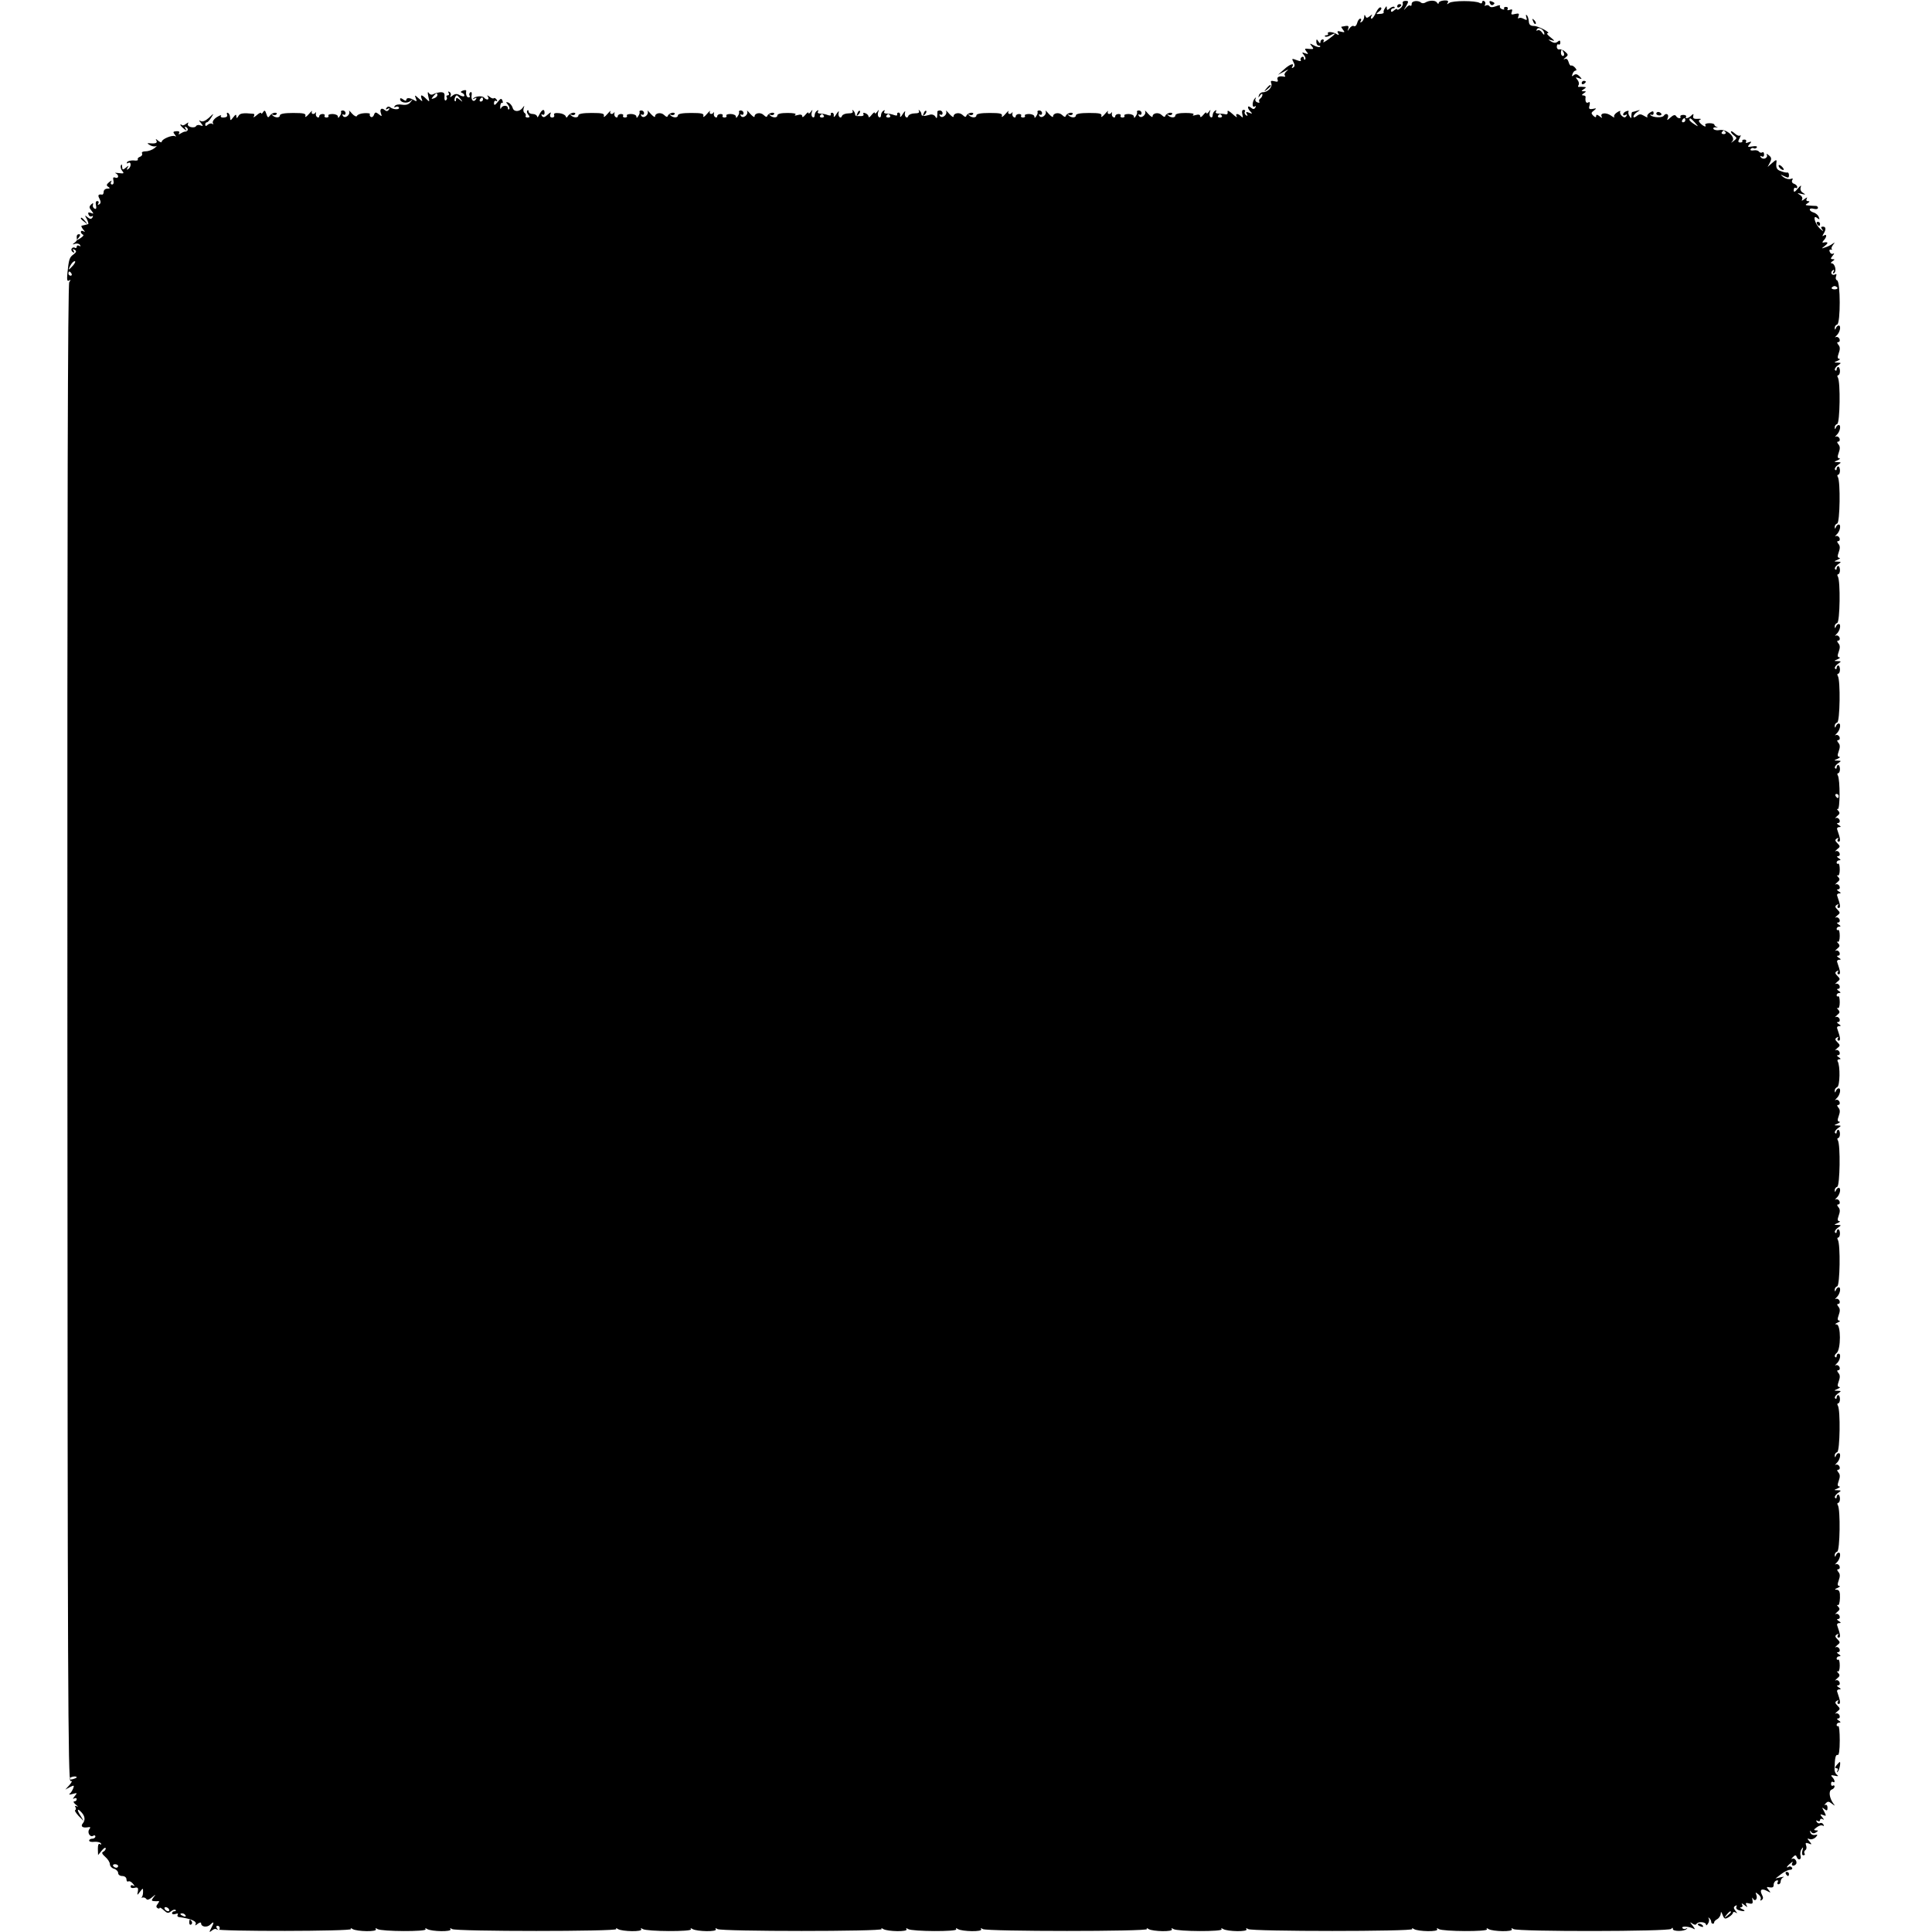 <?xml version="1.0" standalone="no"?>
<!DOCTYPE svg PUBLIC "-//W3C//DTD SVG 20010904//EN"
 "http://www.w3.org/TR/2001/REC-SVG-20010904/DTD/svg10.dtd">
<svg version="1.0" xmlns="http://www.w3.org/2000/svg"
 width="932pt" height="932pt" viewBox="0 0 932 932"
 preserveAspectRatio="xMidYMid meet">
<g transform="translate(0,932) scale(0.1,-0.1)"
fill="#000000" stroke="none">
<path d="M6767 9304 c2 -6 -3 -17 -12 -24 -8 -7 -15 -9 -15 -5 0 4 -7 2 -15
-5 -10 -9 -15 -9 -15 -1 0 6 5 11 12 11 6 0 8 3 5 6 -4 4 -13 1 -22 -6 -12
-10 -15 -10 -15 1 0 11 -2 11 -9 -1 -6 -8 -8 -17 -6 -20 2 -3 -6 -7 -18 -7
-21 -2 -21 -1 -4 12 10 7 14 16 8 19 -5 3 -15 -7 -23 -24 -7 -16 -17 -30 -21
-30 -5 0 -5 6 -1 13 6 9 4 9 -8 -1 -13 -10 -17 -10 -21 0 -4 9 -6 7 -6 -4 -1
-9 -6 -20 -13 -24 -7 -4 -8 -3 -4 4 4 7 3 12 -2 12 -5 0 -12 -9 -15 -21 -3
-12 -10 -18 -16 -15 -5 4 -15 -2 -21 -11 -10 -15 -11 -15 -6 -1 4 15 1 16 -33
9 -2 -1 2 -7 8 -15 10 -12 8 -13 -10 -9 -17 5 -20 3 -14 -7 6 -9 4 -11 -6 -5
-18 12 -49 14 -43 3 3 -4 0 -8 -7 -8 -7 0 -10 -3 -7 -6 4 -3 16 -1 27 6 30 16
26 7 -10 -19 -18 -13 -29 -19 -25 -12 4 6 2 11 -3 11 -6 0 -11 -6 -11 -12 0
-9 -4 -8 -10 2 -8 13 -10 12 -10 -2 0 -10 5 -18 12 -18 6 0 9 -3 6 -6 -4 -3
-17 0 -30 7 -20 11 -22 11 -10 -4 11 -13 10 -15 -13 -13 -22 3 -23 1 -13 -12
11 -13 10 -15 -6 -9 -16 6 -17 5 -6 -8 7 -9 10 -18 6 -22 -3 -3 -6 -1 -6 6 0
7 -5 9 -10 6 -6 -4 -8 -11 -5 -16 4 -5 -5 -5 -20 1 -23 9 -25 8 -15 -10 7 -13
7 -21 -2 -26 -7 -4 -8 -3 -4 4 13 21 -12 13 -41 -14 l-28 -25 30 16 c20 11 24
12 13 3 -10 -8 -14 -18 -10 -22 4 -4 2 -7 -3 -6 -23 5 -37 -1 -32 -14 4 -10 0
-12 -15 -8 -17 4 -20 2 -15 -11 6 -17 -17 -42 -41 -42 -8 0 -17 -7 -19 -15 -4
-13 -3 -13 6 0 7 9 11 10 11 3 0 -6 -5 -15 -10 -18 -6 -4 -8 -11 -5 -16 3 -5
-1 -6 -9 -3 -9 3 -13 11 -9 18 3 6 2 8 -2 3 -14 -12 -17 -49 -3 -41 7 4 8 3 4
-5 -6 -9 -11 -9 -22 0 -17 14 -19 -2 -1 -20 10 -10 8 -11 -7 -5 -15 6 -17 4
-11 -6 5 -9 4 -11 -4 -6 -6 4 -9 12 -6 17 4 5 1 9 -6 9 -7 0 -9 -8 -6 -21 4
-17 3 -19 -6 -10 -15 15 -30 14 -21 -1 4 -7 -5 -2 -20 12 -18 16 -26 20 -24
10 2 -9 -3 -14 -12 -11 -8 2 -23 3 -33 3 -10 0 -15 4 -11 10 4 7 2 8 -4 4 -7
-4 -12 -14 -12 -22 0 -8 -4 -13 -10 -9 -5 3 -7 13 -4 23 5 14 4 15 -5 2 -6 -8
-11 -10 -11 -5 0 6 -7 1 -15 -9 -9 -11 -15 -14 -15 -7 0 8 -8 10 -22 6 -13 -4
-18 -3 -11 2 6 5 -10 8 -38 8 -31 0 -49 -4 -49 -12 0 -13 -25 -12 -37 2 -4 4
-3 5 4 1 6 -3 14 -2 17 3 4 5 -2 8 -11 7 -9 -2 -19 -8 -21 -14 -2 -8 -8 -7
-18 3 -15 15 -44 10 -44 -7 0 -6 -9 0 -21 13 -11 13 -18 19 -15 13 8 -17 -20
-39 -30 -23 -4 7 -3 9 3 6 5 -3 10 0 10 7 0 7 -6 13 -13 13 -7 0 -11 -3 -9 -7
2 -3 0 -12 -6 -20 -6 -10 -9 -11 -9 -2 0 6 -12 12 -26 12 -14 0 -23 -4 -20 -8
3 -5 -1 -9 -9 -9 -8 0 -12 4 -9 9 3 4 -2 8 -10 8 -9 0 -16 -5 -16 -11 0 -5 -4
-8 -10 -4 -5 3 -8 11 -6 18 1 7 1 9 -1 5 -8 -13 -25 -9 -18 5 4 6 -3 1 -15
-13 -12 -14 -20 -18 -17 -10 4 12 -7 15 -59 15 -42 0 -64 -4 -64 -12 0 -13
-25 -12 -37 2 -4 4 -3 5 4 1 6 -3 14 -2 17 3 4 5 -2 8 -11 7 -9 -2 -19 -8 -21
-14 -2 -8 -8 -7 -18 3 -15 15 -44 10 -44 -7 0 -6 -9 0 -21 13 -11 13 -18 19
-15 13 8 -17 -20 -39 -30 -23 -4 7 -3 9 3 6 5 -3 10 0 10 7 0 7 -6 13 -13 13
-7 0 -11 -3 -9 -7 2 -3 0 -12 -6 -20 -6 -10 -9 -11 -9 -2 0 6 -12 12 -26 12
-14 0 -23 -4 -20 -8 3 -5 -1 -9 -9 -9 -8 0 -12 4 -9 9 3 4 -2 8 -10 8 -9 0
-16 -5 -16 -11 0 -5 -4 -8 -10 -4 -5 3 -8 11 -6 18 1 7 1 9 -1 5 -8 -13 -25
-9 -18 5 4 6 -3 1 -15 -13 -12 -14 -20 -18 -17 -10 4 12 -7 15 -59 15 -42 0
-64 -4 -64 -12 0 -13 -25 -12 -37 2 -4 4 -3 5 4 1 6 -3 14 -2 17 3 4 5 -2 8
-11 7 -9 -2 -19 -8 -21 -14 -2 -8 -8 -7 -18 3 -15 15 -44 10 -44 -7 0 -6 -9 0
-21 13 -11 13 -18 19 -15 13 8 -17 -20 -39 -30 -23 -4 7 -3 9 3 6 5 -3 10 0
10 7 0 7 -6 13 -13 13 -7 0 -13 -3 -12 -6 0 -3 0 -13 -1 -21 -1 -12 -3 -13
-10 -1 -5 7 -17 11 -27 7 -27 -8 -39 -7 -39 3 0 5 -4 13 -9 18 -5 4 -6 3 -3
-3 4 -7 -3 -11 -20 -11 -15 0 -29 -6 -31 -12 -6 -18 -22 -2 -16 17 3 9 -2 6
-11 -8 -8 -14 -14 -18 -13 -10 2 9 -1 16 -7 17 -5 0 -9 -4 -7 -9 2 -6 -4 -7
-15 -3 -10 4 -26 7 -36 7 -10 0 -15 4 -11 10 4 7 2 8 -4 4 -7 -4 -12 -14 -12
-22 0 -8 -4 -13 -10 -9 -5 3 -7 13 -4 23 5 14 4 15 -5 2 -6 -8 -11 -10 -11 -5
0 6 -7 1 -15 -9 -8 -11 -15 -15 -15 -9 0 6 -7 14 -16 17 -8 3 -12 2 -9 -4 3
-6 -1 -10 -9 -10 -9 0 -19 0 -23 0 -5 0 -8 4 -8 9 0 5 -4 13 -9 18 -5 4 -6 3
-3 -3 4 -7 -3 -11 -20 -11 -15 0 -29 -6 -31 -12 -6 -18 -22 -2 -16 17 3 9 -2
6 -11 -8 -8 -14 -14 -18 -13 -10 2 8 -2 16 -7 16 -6 1 -9 -3 -7 -8 2 -6 -4 -7
-15 -3 -10 4 -26 7 -36 7 -10 0 -15 4 -11 10 4 7 2 8 -4 4 -7 -4 -12 -14 -12
-22 0 -8 -4 -13 -10 -9 -5 3 -7 13 -4 23 5 14 4 15 -5 2 -6 -8 -11 -10 -11 -5
0 6 -7 1 -15 -9 -9 -11 -15 -14 -15 -7 0 8 -8 10 -22 6 -13 -4 -18 -3 -11 2 6
5 -10 8 -38 8 -31 0 -49 -4 -49 -12 0 -13 -25 -12 -37 2 -4 4 -3 5 4 1 6 -3
14 -2 17 3 4 5 -2 8 -11 7 -9 -2 -19 -8 -21 -14 -2 -8 -8 -7 -18 3 -15 15 -44
10 -44 -7 0 -6 -9 0 -21 13 -11 13 -18 19 -15 13 8 -17 -20 -39 -30 -23 -4 7
-3 9 3 6 5 -3 10 0 10 7 0 7 -6 13 -13 13 -7 0 -11 -3 -9 -7 2 -3 0 -12 -6
-20 -6 -10 -9 -11 -9 -2 0 6 -12 12 -26 12 -14 0 -23 -4 -20 -8 3 -5 -1 -9 -9
-9 -8 0 -12 4 -9 9 3 4 -2 8 -10 8 -9 0 -16 -5 -16 -11 0 -5 -4 -8 -10 -4 -5
3 -8 11 -6 18 1 7 1 9 -1 5 -8 -13 -25 -9 -18 5 4 6 -3 1 -15 -13 -12 -14 -20
-18 -17 -10 4 12 -7 15 -59 15 -42 0 -64 -4 -64 -12 0 -13 -25 -12 -37 2 -4 4
-3 5 4 1 6 -3 14 -2 17 3 4 5 -2 8 -11 7 -9 -2 -19 -8 -21 -14 -2 -8 -8 -7
-18 3 -15 15 -44 10 -44 -7 0 -6 -9 0 -21 13 -11 13 -18 19 -15 13 8 -17 -20
-39 -30 -23 -4 7 -3 9 3 6 5 -3 10 0 10 7 0 7 -6 13 -13 13 -7 0 -11 -3 -9 -7
2 -3 0 -12 -6 -20 -6 -10 -9 -11 -9 -2 0 6 -12 12 -26 12 -14 0 -23 -4 -20 -8
3 -5 -1 -9 -9 -9 -8 0 -12 4 -9 9 3 4 -2 8 -10 8 -9 0 -16 -5 -16 -11 0 -5 -4
-8 -10 -4 -5 3 -8 11 -6 18 1 7 1 9 -1 5 -8 -13 -25 -9 -18 5 4 6 -3 1 -15
-13 -12 -14 -20 -18 -17 -10 4 12 -7 15 -59 15 -42 0 -64 -4 -64 -12 0 -13
-25 -12 -37 2 -4 4 -3 5 4 1 6 -3 14 -2 17 3 4 5 -1 8 -10 7 -8 -1 -19 -8 -24
-15 -5 -10 -9 -10 -11 -2 -3 7 -17 14 -32 15 -19 2 -27 -1 -24 -9 3 -6 -1 -12
-9 -12 -9 0 -13 6 -9 16 5 12 2 11 -14 -3 -14 -13 -21 -14 -27 -5 -4 7 -3 10
3 6 5 -3 10 0 10 8 0 22 -12 18 -25 -7 -6 -13 -11 -17 -11 -10 -1 6 -10 12
-21 12 -11 0 -20 5 -20 12 0 6 -3 8 -6 5 -4 -4 -2 -13 4 -20 9 -10 8 -14 -3
-14 -8 0 -12 4 -9 8 2 4 0 10 -5 14 -6 3 -8 13 -5 23 5 14 4 14 -4 3 -15 -22
-44 -22 -49 -1 -3 10 -12 21 -20 25 -13 4 -14 3 -3 -10 7 -9 10 -18 6 -22 -3
-3 -6 -1 -6 5 0 16 -27 15 -33 0 -3 -7 -4 -3 -4 9 1 12 5 19 9 17 4 -3 5 2 2
10 -5 13 -9 12 -23 -6 -14 -17 -18 -18 -18 -5 0 9 5 13 10 10 6 -4 7 -1 3 6
-5 7 -11 10 -14 7 -3 -3 -12 0 -20 7 -13 9 -14 9 -8 0 4 -7 3 -13 -3 -13 -5 0
-12 4 -15 8 -6 11 -43 9 -53 -3 -5 -4 -2 -5 6 0 10 5 12 4 7 -4 -11 -17 -25
-4 -21 19 2 12 0 18 -6 15 -5 -4 -7 -11 -4 -16 4 -5 1 -9 -4 -9 -10 0 -15 14
-12 32 0 4 -7 4 -16 1 -11 -4 -13 -8 -5 -11 7 -2 12 -8 12 -13 0 -6 -9 -5 -21
1 -15 9 -24 8 -37 -2 -10 -8 -13 -9 -9 -1 4 6 2 15 -4 19 -8 4 -9 3 -5 -4 4
-7 2 -12 -4 -12 -6 0 -9 -4 -5 -9 3 -5 1 -12 -4 -15 -5 -4 -8 4 -7 17 2 17 -2
22 -19 22 -11 -1 -27 -5 -34 -9 -8 -5 -17 -3 -22 5 -6 9 -7 3 -3 -16 7 -28 7
-29 -10 -12 -22 22 -30 22 -22 0 6 -15 4 -14 -14 2 -20 18 -21 18 -14 0 6 -14
4 -16 -7 -9 -21 13 -39 14 -39 2 0 -6 -6 -5 -15 2 -9 7 -15 8 -15 2 0 -17 32
-23 49 -10 14 12 14 11 2 -4 -9 -12 -22 -16 -42 -13 -15 3 -31 0 -35 -7 -4 -6
-3 -8 4 -4 6 3 13 3 16 -2 7 -12 -26 -12 -41 0 -7 6 -14 4 -19 -3 -5 -8 -3 -9
6 -4 9 5 11 4 6 -4 -6 -8 -12 -9 -20 -2 -16 14 -26 4 -18 -17 5 -15 4 -15 -11
-3 -14 11 -18 11 -23 -3 -3 -9 -10 -13 -15 -10 -5 3 -7 9 -5 13 3 4 -9 6 -27
5 -17 -1 -33 -7 -35 -13 -2 -6 -13 -1 -24 11 -11 13 -17 18 -14 12 8 -17 -20
-39 -30 -23 -4 7 -3 9 3 6 5 -3 10 0 10 7 0 7 -6 13 -13 13 -7 0 -11 -3 -9 -7
2 -3 0 -12 -6 -20 -6 -10 -9 -11 -9 -2 0 6 -12 12 -26 12 -14 0 -23 -4 -20 -8
3 -5 -1 -9 -9 -9 -8 0 -12 4 -9 9 3 4 -2 8 -10 8 -9 0 -16 -5 -16 -11 0 -5 -4
-8 -10 -4 -5 3 -8 11 -6 18 1 7 1 9 -1 5 -8 -13 -25 -9 -18 5 4 6 -3 1 -15
-13 -12 -14 -20 -18 -17 -10 4 12 -7 15 -59 15 -42 0 -64 -4 -64 -12 0 -13
-25 -12 -37 2 -4 4 -3 5 4 1 6 -3 14 -2 17 3 4 5 -1 8 -10 7 -8 -1 -19 -8 -24
-16 -6 -9 -10 -7 -15 10 -6 18 -9 20 -16 9 -5 -8 -9 -10 -9 -5 0 5 -10 1 -22
-10 -12 -10 -18 -13 -14 -6 4 6 4 12 -1 13 -50 5 -66 3 -73 -11 -8 -12 -9 -12
-10 -1 0 11 -4 9 -15 -5 -13 -17 -14 -17 -15 -2 0 9 -4 20 -10 23 -5 3 -7 0
-5 -7 4 -9 -2 -14 -15 -15 -12 -1 -18 3 -14 9 4 5 -5 2 -20 -7 -14 -9 -23 -22
-19 -29 3 -6 3 -8 -2 -4 -4 4 -14 3 -22 -3 -9 -9 -13 -8 -13 0 0 6 3 11 8 11
4 0 13 10 21 23 14 22 13 22 -12 -2 -16 -14 -30 -20 -39 -15 -10 6 -10 4 1 -9
12 -15 12 -17 -2 -12 -8 4 -18 2 -21 -3 -3 -6 -15 -8 -26 -5 -11 3 -17 10 -13
17 4 7 1 6 -9 -1 -8 -7 -18 -10 -21 -6 -4 3 -7 4 -7 1 0 -3 8 -12 17 -19 14
-12 16 -12 8 0 -6 10 -4 12 4 7 12 -8 7 -21 -7 -21 -4 0 -13 -4 -21 -9 -9 -6
-12 -5 -7 2 4 6 -1 10 -13 9 -16 -1 -18 -4 -8 -16 7 -9 8 -12 1 -8 -13 7 -64
-14 -64 -27 0 -5 -8 -2 -17 5 -11 10 -14 10 -9 2 7 -13 -3 -17 -34 -14 -11 1
-11 -1 3 -9 9 -6 23 -8 30 -5 6 4 3 -1 -7 -9 -11 -9 -30 -16 -44 -16 -13 0
-20 -4 -17 -10 3 -6 -1 -13 -9 -16 -9 -3 -14 -9 -11 -14 2 -4 -7 -6 -20 -4
-14 1 -28 -3 -32 -8 -3 -7 -1 -8 5 -4 7 4 12 1 12 -8 0 -8 -5 -18 -12 -22 -7
-5 -8 -3 -3 7 8 12 6 12 -8 0 -15 -12 -17 -11 -18 5 0 11 -3 14 -6 6 -3 -7 0
-19 7 -27 10 -12 7 -13 -17 -10 -15 2 -22 2 -15 -1 17 -8 15 -27 -2 -21 -10 4
-12 0 -9 -14 3 -11 0 -19 -6 -19 -7 0 -9 5 -5 13 5 8 2 7 -10 -2 -13 -11 -14
-16 -4 -22 10 -7 9 -9 -4 -9 -10 0 -18 -7 -18 -15 0 -8 -3 -14 -7 -14 -19 3
-23 -2 -13 -20 7 -14 7 -22 -2 -27 -7 -4 -8 -3 -4 4 4 7 2 12 -5 12 -7 0 -9
-8 -6 -21 3 -13 1 -19 -6 -16 -7 3 -11 11 -9 18 3 11 1 11 -9 2 -10 -10 -9
-16 2 -29 12 -16 12 -17 -3 -11 -12 4 -15 2 -11 -8 3 -8 10 -12 16 -8 6 3 7 1
3 -6 -6 -9 -11 -9 -24 1 -14 12 -14 10 -3 -9 6 -13 9 -24 6 -24 -3 -1 -9 -3
-15 -4 -5 -1 -13 -3 -16 -4 -4 0 0 -9 7 -18 10 -11 10 -14 2 -9 -7 4 -13 3
-13 -3 0 -5 5 -11 10 -13 6 -2 0 -9 -12 -17 -21 -13 -22 -13 -9 2 9 11 10 17
2 17 -10 0 -13 -7 -10 -26 0 -4 -5 -11 -13 -16 -10 -8 -9 -9 4 -4 10 3 20 0
24 -6 4 -7 3 -8 -4 -4 -7 4 -12 2 -12 -4 0 -6 -4 -9 -9 -5 -5 3 -12 1 -15 -4
-4 -5 -1 -13 5 -17 8 -5 9 -3 4 6 -6 9 -4 11 5 5 10 -6 9 -11 -5 -22 -20 -14
-23 -23 -30 -91 -3 -32 -1 -41 8 -35 9 5 9 3 1 -8 -7 -10 -10 -1090 -9 -3624
1 -3118 3 -3610 15 -3607 10 2 8 -3 -5 -19 l-20 -22 22 12 c20 10 22 9 16 -6
-4 -10 -11 -22 -17 -26 -6 -5 0 -5 14 -1 23 6 24 6 10 -11 -9 -11 -10 -16 -3
-11 7 4 13 2 13 -3 0 -6 -5 -11 -12 -11 -6 0 -3 -7 8 -16 10 -8 13 -12 5 -8
-9 4 -12 3 -7 -4 3 -5 3 -12 -1 -14 -5 -1 3 -14 16 -28 l25 -25 -17 28 c-18
28 -14 36 6 14 17 -18 19 -37 7 -52 -13 -15 -3 -24 23 -20 13 3 15 0 8 -9 -12
-15 3 -41 18 -32 6 4 11 2 11 -3 0 -6 -7 -11 -15 -11 -8 0 -15 -4 -15 -9 0 -5
11 -8 25 -6 14 1 28 -2 32 -8 3 -6 1 -7 -5 -3 -7 4 -10 -4 -10 -23 l1 -30 18
22 c10 12 18 17 19 10 0 -6 -6 -13 -12 -16 -9 -3 -6 -11 9 -24 13 -11 23 -27
23 -36 0 -9 9 -19 20 -22 11 -3 20 -13 20 -21 0 -8 9 -14 20 -14 11 0 20 -7
20 -16 0 -8 4 -13 9 -10 5 3 15 -2 22 -11 10 -12 10 -14 1 -9 -7 4 -12 2 -12
-5 0 -6 8 -9 19 -6 15 4 19 0 16 -17 -4 -20 -4 -21 10 -2 15 19 15 19 15 -1 0
-12 -3 -23 -7 -26 -5 -2 -3 -2 4 -1 7 2 15 -1 19 -7 4 -6 14 -3 27 8 19 16 20
16 8 1 -11 -15 -11 -18 0 -19 8 -1 18 -1 23 0 5 1 4 -4 -3 -13 -8 -10 -9 -16
-1 -21 5 -3 10 -3 10 1 0 4 9 -1 20 -11 16 -15 22 -16 35 -5 9 7 18 10 22 6 3
-3 1 -6 -5 -6 -7 0 -12 -4 -12 -10 0 -5 7 -6 17 -3 10 4 14 2 10 -4 -3 -5 -1
-10 6 -11 60 -8 89 -21 80 -36 -4 -6 1 -5 10 3 9 7 17 9 17 3 0 -18 29 -22 45
-6 18 18 19 11 3 -19 -10 -19 -9 -20 4 -10 8 7 18 10 22 6 11 -11 655 -10 649
1 -4 5 0 6 8 0 21 -12 120 -14 112 -1 -4 6 -1 7 8 1 20 -12 239 -13 232 -1 -4
6 -1 7 8 1 21 -12 120 -14 112 -1 -4 6 -1 7 8 1 19 -12 799 -12 792 0 -4 5 0
6 8 0 21 -12 120 -14 112 -1 -4 6 -1 7 8 1 20 -12 239 -13 232 -1 -4 6 -1 7 8
1 21 -12 120 -14 112 -1 -4 6 -1 7 8 1 19 -12 799 -12 792 0 -4 5 0 6 8 0 21
-12 120 -14 112 -1 -4 6 -1 7 8 1 20 -12 239 -13 232 -1 -4 6 -1 7 8 1 21 -12
120 -14 112 -1 -4 6 -1 7 8 1 19 -12 799 -12 792 0 -4 5 0 6 8 0 21 -12 120
-14 112 -1 -4 6 -1 7 8 1 20 -12 239 -13 232 -1 -4 6 -1 7 8 1 21 -12 120 -14
112 -1 -4 6 -1 7 8 1 19 -12 799 -12 792 0 -4 5 0 6 8 0 21 -12 120 -14 112
-1 -4 6 -1 7 8 1 20 -12 239 -13 232 -1 -4 6 -1 7 8 1 21 -12 120 -14 112 -1
-4 6 -1 7 8 1 21 -13 752 -12 761 1 5 7 8 7 8 -1 0 -12 56 -12 67 1 5 4 3 5
-4 1 -6 -3 -14 -2 -17 3 -7 11 35 8 55 -4 8 -5 5 2 -6 16 -13 15 -14 19 -3 11
10 -8 19 -9 22 -3 8 13 46 10 46 -4 0 -5 4 -3 9 5 6 8 7 19 4 25 -4 5 -2 6 3
2 5 -5 9 -13 9 -18 0 -5 3 -9 8 -9 4 0 7 3 6 7 0 3 6 10 15 15 9 5 16 17 17
26 0 12 3 11 9 -6 8 -20 12 -21 30 -10 11 7 20 16 20 21 0 4 6 5 13 1 9 -6 9
-4 -1 8 -10 13 -10 18 -1 24 7 4 9 3 6 -3 -4 -6 0 -14 9 -17 24 -9 42 -6 19 4
-11 5 -14 9 -7 9 8 1 10 6 6 13 -5 8 0 7 11 -2 15 -12 17 -12 10 -1 -6 11 -3
13 12 9 17 -4 20 -1 17 16 -2 11 -2 15 2 8 9 -18 24 -4 17 16 -6 15 -5 15 10
3 9 -7 14 -18 10 -24 -3 -6 -1 -7 5 -3 8 5 9 13 2 25 -13 25 -2 33 24 19 19
-10 20 -10 8 5 -12 14 -11 16 6 12 13 -2 19 2 18 12 0 9 5 18 13 21 8 3 11 0
7 -7 -4 -6 -2 -11 3 -11 6 0 11 6 11 14 0 8 6 17 13 20 6 3 1 3 -13 0 l-25 -6
27 21 c14 11 34 21 43 21 9 0 13 5 10 10 -4 6 -11 8 -16 5 -15 -10 -10 2 8 16
11 10 14 10 9 2 -7 -13 6 -18 17 -7 10 10 -4 34 -17 27 -6 -3 -5 0 3 8 10 11
15 11 18 2 7 -20 25 -15 19 5 -3 9 -1 24 5 32 8 12 9 10 4 -7 -4 -14 -2 -23 5
-23 6 0 9 4 5 9 -3 5 -1 12 4 16 6 3 7 13 4 22 -5 13 -2 15 12 10 16 -7 16 -5
4 10 -12 14 -12 16 1 11 8 -3 21 1 29 9 11 12 10 14 -4 11 -10 -2 -20 4 -22
12 -3 11 -2 11 4 3 6 -8 14 -9 23 -3 13 9 13 10 0 10 -12 1 -11 4 4 15 10 8
23 12 29 8 6 -3 7 -1 3 6 -4 6 -11 9 -16 6 -5 -3 -12 0 -16 6 -4 8 -3 9 4 5 7
-4 12 -2 12 4 0 6 5 8 13 4 8 -5 7 -2 -2 9 -12 15 -12 17 4 11 15 -6 16 -5 5
17 -12 21 -11 22 1 12 12 -10 15 -8 15 7 0 10 -5 16 -11 13 -5 -3 -5 0 2 7 10
11 15 11 30 -1 16 -12 17 -12 7 1 -19 26 -24 61 -8 67 8 3 14 9 14 15 0 5 -4
7 -8 4 -5 -3 -9 1 -9 9 0 8 4 12 9 9 12 -8 10 10 -3 23 -9 9 -6 11 12 7 16 -4
20 -3 11 4 -7 5 -13 17 -12 28 1 54 5 71 15 68 6 -3 10 22 10 70 0 41 -3 72
-7 69 -5 -2 -8 1 -8 6 0 6 6 11 13 11 8 0 7 4 -3 10 -9 6 -11 10 -3 10 7 0 10
7 7 15 -4 8 -11 12 -18 9 -6 -3 -3 1 6 9 16 12 16 15 2 29 -12 12 -13 17 -3
23 8 5 10 4 5 -3 -4 -7 -2 -12 4 -12 10 0 8 15 -7 58 -3 6 1 12 8 12 11 0 11
3 -1 10 -9 6 -11 10 -3 10 7 0 10 7 7 15 -4 8 -11 12 -18 9 -6 -3 -3 1 6 9 14
11 15 16 5 27 -7 7 -7 10 -2 7 6 -3 10 9 10 28 0 18 -3 31 -7 29 -4 -3 -8 0
-8 5 0 6 6 11 13 11 8 0 7 4 -3 10 -9 6 -11 10 -3 10 7 0 10 7 7 15 -4 8 -11
12 -18 9 -6 -3 -3 1 6 9 16 12 16 15 2 29 -12 12 -13 17 -3 23 8 5 10 4 5 -3
-4 -7 -2 -12 4 -12 10 0 8 15 -7 58 -3 6 1 12 8 12 11 0 11 3 -1 10 -9 6 -11
10 -3 10 7 0 10 7 7 15 -4 8 -11 12 -18 9 -6 -3 -3 1 6 9 14 11 15 16 5 27 -7
7 -7 10 -2 7 6 -3 10 11 11 34 1 29 -3 39 -15 40 -12 0 -11 3 4 9 11 5 14 9 8
9 -9 1 -10 8 -3 27 7 19 7 31 -1 40 -8 10 -8 14 -1 14 6 0 9 7 6 15 -4 8 -11
12 -18 9 -6 -3 -4 0 4 8 16 14 23 48 10 48 -5 0 -11 -6 -13 -12 -4 -10 -6 -10
-6 0 -1 7 5 15 12 17 13 6 16 202 3 224 -4 6 -3 11 1 11 5 0 9 9 9 20 0 11 -4
20 -8 20 -4 0 -8 -5 -8 -12 0 -6 -3 -8 -7 -4 -5 4 1 14 11 22 20 14 20 14 0
15 -18 0 -18 1 1 9 11 5 14 9 8 9 -9 1 -10 8 -3 27 7 19 7 31 -1 40 -8 10 -8
14 -1 14 6 0 9 7 6 15 -4 8 -11 12 -18 9 -6 -3 -4 0 4 8 16 14 23 48 10 48 -5
0 -11 -6 -13 -12 -4 -10 -6 -10 -6 0 -1 7 5 15 12 17 13 6 16 202 3 224 -4 6
-3 11 1 11 5 0 9 9 9 20 0 11 -4 20 -8 20 -4 0 -8 -5 -8 -12 0 -6 -3 -8 -7 -4
-5 4 1 14 11 22 20 14 20 14 0 15 -18 0 -18 1 1 9 11 5 14 9 8 9 -9 1 -10 8
-3 27 7 19 7 31 -1 40 -8 10 -8 14 -1 14 6 0 9 7 6 15 -4 8 -11 12 -18 9 -6
-3 -4 0 4 8 17 14 23 48 9 48 -5 0 -9 -5 -9 -12 0 -6 -3 -8 -7 -4 -5 4 -1 13
7 19 21 17 21 137 0 138 -10 0 -8 3 5 9 11 5 14 9 8 9 -9 1 -10 8 -3 27 7 19
7 31 -1 40 -8 10 -8 14 -1 14 6 0 9 7 6 15 -4 8 -11 12 -18 9 -6 -3 -4 0 4 8
16 14 23 48 10 48 -5 0 -11 -6 -13 -12 -4 -10 -6 -10 -6 0 -1 7 5 15 12 17 13
6 16 202 3 224 -4 6 -3 11 1 11 5 0 9 9 9 20 0 11 -4 20 -8 20 -4 0 -8 -5 -8
-12 0 -6 -3 -8 -7 -4 -5 4 1 14 11 22 20 14 20 14 0 15 -18 0 -18 1 1 9 11 5
14 9 8 9 -9 1 -10 8 -3 27 7 19 7 31 -1 40 -8 10 -8 14 -1 14 6 0 9 7 6 15 -4
8 -11 12 -18 9 -6 -3 -4 0 4 8 16 14 23 48 10 48 -5 0 -11 -6 -13 -12 -4 -10
-6 -10 -6 0 -1 7 5 15 12 17 13 6 16 202 3 224 -4 6 -3 11 1 11 5 0 9 9 9 20
0 11 -4 20 -8 20 -4 0 -8 -5 -8 -12 0 -6 -3 -8 -7 -4 -5 4 1 14 11 22 20 14
20 14 0 15 -18 0 -18 1 1 9 11 5 14 9 8 9 -9 1 -10 8 -3 27 7 19 7 31 -1 40
-8 10 -8 14 -1 14 6 0 9 7 6 15 -4 8 -11 12 -18 9 -6 -3 -4 0 4 8 16 14 23 48
10 48 -5 0 -11 -6 -13 -12 -4 -10 -6 -10 -6 0 -1 7 5 15 12 18 13 5 15 103 2
124 -3 5 0 10 7 10 9 0 9 3 -2 10 -9 6 -11 10 -3 10 7 0 10 7 7 15 -4 8 -11
12 -18 9 -6 -3 -3 1 6 9 16 12 16 15 2 29 -12 12 -13 17 -3 23 8 5 10 4 5 -3
-4 -7 -2 -12 4 -12 10 0 8 15 -7 58 -3 6 1 12 8 12 11 0 11 3 -1 10 -9 6 -11
10 -3 10 7 0 10 7 7 15 -4 8 -11 12 -18 9 -6 -3 -3 1 6 9 14 11 15 16 5 27 -7
7 -7 10 -2 7 6 -3 10 9 10 28 0 18 -3 31 -7 29 -4 -3 -8 0 -8 5 0 6 6 11 13
11 8 0 7 4 -3 10 -9 6 -11 10 -3 10 7 0 10 7 7 15 -4 8 -11 12 -18 9 -6 -3 -3
1 6 9 16 12 16 15 2 29 -12 12 -13 17 -3 23 8 5 10 4 5 -3 -4 -7 -2 -12 4 -12
10 0 8 15 -7 58 -3 6 1 12 8 12 11 0 11 3 -1 10 -9 6 -11 10 -3 10 7 0 10 7 7
15 -4 8 -11 12 -18 9 -6 -3 -3 1 6 9 14 11 15 16 5 27 -7 7 -7 10 -2 7 6 -3
10 9 10 28 0 18 -3 31 -7 29 -4 -3 -8 0 -8 5 0 6 6 11 13 11 8 0 7 4 -3 10 -9
6 -11 10 -3 10 7 0 10 7 7 15 -4 8 -11 12 -18 9 -6 -3 -3 1 6 9 16 12 16 15 2
29 -12 12 -13 17 -3 23 8 5 10 4 5 -3 -4 -7 -2 -12 4 -12 10 0 8 15 -7 58 -3
6 1 12 8 12 11 0 11 3 -1 10 -9 6 -11 10 -3 10 7 0 10 7 7 15 -4 8 -11 12 -18
9 -6 -3 -3 1 6 9 14 11 15 16 5 27 -7 7 -7 10 -2 7 6 -3 10 9 10 28 0 18 -3
31 -7 29 -4 -3 -8 0 -8 5 0 6 6 11 13 11 8 0 7 4 -3 10 -9 6 -11 10 -3 10 7 0
10 7 7 15 -4 8 -11 12 -18 9 -6 -3 -3 1 6 9 16 12 16 15 2 29 -12 12 -13 17
-3 23 8 5 10 4 5 -3 -4 -7 -2 -12 4 -12 10 0 8 15 -7 58 -3 6 1 12 8 12 11 0
11 3 -1 10 -9 6 -11 10 -3 10 7 0 10 7 7 15 -4 8 -11 12 -18 9 -6 -3 -3 1 6 9
14 11 15 16 5 27 -7 7 -7 10 -2 7 12 -6 12 143 1 162 -4 6 -3 11 1 11 5 0 9 9
9 20 0 11 -4 20 -8 20 -4 0 -8 -5 -8 -12 0 -6 -3 -8 -7 -4 -5 4 1 14 11 22 20
14 20 14 0 15 -18 0 -18 1 1 9 11 5 14 9 8 9 -9 1 -10 8 -3 27 7 19 7 31 -1
40 -8 10 -8 14 -1 14 6 0 9 7 6 15 -4 8 -11 12 -18 9 -6 -3 -4 0 4 8 16 14 23
48 10 48 -5 0 -11 -6 -13 -12 -4 -10 -6 -10 -6 0 -1 7 5 15 12 17 13 6 16 202
3 224 -4 6 -3 11 1 11 5 0 9 9 9 20 0 11 -4 20 -8 20 -4 0 -8 -5 -8 -12 0 -6
-3 -8 -7 -4 -5 4 1 14 11 22 20 14 20 14 0 15 -18 0 -18 1 1 9 11 5 14 9 8 9
-9 1 -10 8 -3 27 7 19 7 31 -1 40 -8 10 -8 14 -1 14 6 0 9 7 6 15 -4 8 -11 12
-18 9 -6 -3 -4 0 4 8 16 14 23 48 10 48 -5 0 -11 -6 -13 -12 -4 -10 -6 -10 -6
0 -1 7 5 15 12 17 13 6 16 202 3 224 -4 6 -3 11 1 11 5 0 9 9 9 20 0 11 -4 20
-8 20 -4 0 -8 -5 -8 -12 0 -6 -3 -8 -7 -4 -5 4 1 14 11 22 20 14 20 14 0 15
-18 0 -18 1 1 9 11 5 14 9 8 9 -9 1 -10 8 -3 27 7 19 7 31 -1 40 -8 10 -8 14
-1 14 6 0 9 7 6 15 -4 8 -11 12 -18 9 -6 -3 -4 0 4 8 16 14 23 48 10 48 -5 0
-11 -6 -13 -12 -4 -10 -6 -10 -6 0 -1 7 5 15 12 17 13 6 16 202 3 224 -4 6 -3
11 1 11 5 0 9 9 9 20 0 11 -4 20 -8 20 -4 0 -8 -5 -8 -12 0 -6 -3 -8 -7 -4 -5
4 1 14 11 22 20 14 20 14 0 15 -18 0 -18 1 1 9 11 5 14 9 8 9 -9 1 -10 8 -3
27 7 19 7 31 -1 40 -8 10 -8 14 -1 14 6 0 9 7 6 15 -4 8 -11 12 -18 9 -6 -3
-4 0 4 8 16 14 23 48 10 48 -5 0 -11 -6 -13 -12 -4 -10 -6 -10 -6 0 -1 7 5 15
12 17 13 6 16 202 3 224 -4 6 -3 11 1 11 5 0 9 9 9 20 0 11 -4 20 -8 20 -4 0
-8 -5 -8 -12 0 -6 -3 -8 -7 -4 -5 4 1 14 11 22 20 14 20 14 0 15 -18 0 -18 1
1 9 11 5 14 9 8 9 -9 1 -10 8 -3 27 7 19 7 31 -1 40 -8 10 -8 14 -1 14 6 0 9
7 6 15 -4 8 -11 12 -18 9 -6 -3 -4 0 4 8 16 14 23 48 10 48 -5 0 -11 -6 -13
-12 -4 -10 -6 -10 -6 0 -1 7 5 15 12 17 16 7 16 207 -1 213 -6 2 -8 10 -5 19
4 10 2 14 -5 9 -6 -3 -13 -2 -16 3 -4 5 -1 13 5 17 8 5 9 3 4 -6 -5 -8 -4 -11
3 -7 13 9 4 47 -12 47 -6 0 -4 5 4 10 12 8 12 10 1 10 -11 0 -11 3 0 17 8 9 9
14 3 10 -7 -4 -14 0 -17 8 -4 8 -1 13 6 11 7 -1 8 -1 4 2 -4 2 -2 11 5 20 11
15 11 15 -2 6 -8 -6 -24 -14 -35 -17 -20 -7 -20 -7 -1 8 18 14 15 20 -9 15 -5
-1 -4 4 3 11 15 16 16 33 0 23 -7 -5 -8 -3 -2 7 14 22 13 36 -2 36 -11 0 -11
-4 -2 -16 7 -9 1 -6 -12 6 -26 24 -38 72 -13 51 11 -8 12 -7 7 5 -3 9 -14 19
-25 22 -25 8 -25 25 1 18 11 -3 20 -1 20 5 0 5 -6 10 -12 9 -7 0 -22 1 -33 2
-17 1 -18 3 -5 11 11 7 11 10 2 10 -8 0 -10 5 -6 13 5 7 0 6 -11 -3 -10 -8
-16 -10 -12 -3 4 7 0 17 -10 23 -15 9 -14 10 7 5 21 -5 22 -4 8 5 -11 6 -15
17 -11 28 4 11 -1 8 -14 -7 -15 -18 -20 -20 -20 -8 0 9 4 14 9 11 4 -3 8 -1 8
4 0 6 -7 13 -16 16 -9 3 -12 11 -8 18 5 7 2 9 -8 5 -9 -3 -24 1 -35 9 -17 14
-16 14 5 4 18 -9 22 -8 22 5 0 8 -3 14 -7 13 -5 -1 -18 1 -30 6 -23 7 -27 17
-23 46 1 11 -3 10 -20 -5 l-23 -20 11 21 c9 18 8 25 -5 35 -9 8 -14 9 -10 3 4
-7 0 -14 -8 -18 -8 -3 -17 0 -21 6 -4 7 -3 8 4 4 7 -4 12 -1 12 9 0 9 -4 14
-9 10 -5 -3 -12 -1 -16 4 -3 5 -14 8 -25 6 -12 -2 -18 0 -15 6 4 5 10 7 15 4
5 -3 11 -1 15 4 3 6 -6 8 -21 5 -24 -4 -26 -3 -14 11 11 13 10 14 -5 9 -11 -5
-16 -4 -12 3 3 5 0 10 -8 10 -8 0 -12 -3 -10 -7 2 -4 -2 -7 -10 -7 -11 0 -12
5 -3 21 6 12 7 18 3 13 -5 -4 -17 0 -27 10 -10 9 -18 13 -18 8 0 -4 7 -13 16
-19 14 -11 14 -13 -3 -26 -13 -10 -15 -10 -6 -1 17 20 -29 60 -61 54 -13 -3
-26 0 -30 5 -3 6 2 9 11 8 10 -2 12 -1 6 1 -7 3 -13 8 -13 12 0 4 -11 7 -24 7
-14 0 -22 -4 -20 -8 8 -13 -6 -9 -22 6 -11 11 -11 16 -1 20 6 2 1 4 -13 3 -18
-1 -24 2 -22 13 3 12 1 13 -9 3 -14 -14 -33 -18 -25 -5 2 4 -4 8 -14 8 -10 0
-16 -4 -14 -8 3 -4 1 -8 -5 -8 -5 0 -13 5 -16 11 -5 7 -14 4 -26 -7 -18 -16
-19 -16 -13 -1 6 17 -10 24 -20 9 -7 -11 -52 -9 -63 2 -4 5 -3 6 3 3 6 -3 11
0 11 7 0 11 -4 12 -18 3 -10 -6 -15 -15 -12 -20 3 -5 -4 -3 -15 4 -17 10 -23
10 -36 0 -10 -8 -16 -9 -16 -3 0 6 8 16 18 22 16 11 16 11 -1 6 -10 -3 -21 -6
-23 -6 -2 0 -4 -8 -4 -17 0 -15 -2 -16 -9 -3 -6 8 -7 18 -5 22 3 4 -2 5 -10 2
-9 -3 -16 -10 -16 -16 0 -5 5 -6 12 -2 7 4 8 3 4 -5 -6 -9 -11 -9 -22 0 -7 6
-11 16 -8 21 3 5 -3 4 -14 -3 -12 -7 -18 -17 -15 -23 4 -5 -4 -2 -16 7 -25 17
-55 12 -44 -7 4 -6 -1 -5 -10 3 -12 9 -17 10 -17 2 0 -8 -4 -8 -14 1 -11 11
-11 15 3 25 14 11 13 12 -5 8 -18 -3 -21 0 -16 17 3 14 1 19 -6 14 -11 -6 -16
6 -13 27 0 4 -5 7 -12 7 -8 0 -7 4 3 10 13 9 13 10 0 10 -13 0 -13 1 0 10 13
9 13 10 0 11 -8 1 -19 1 -23 0 -5 -1 -6 3 -2 9 4 6 1 18 -6 26 -10 12 -9 13 7
7 16 -6 17 -5 4 9 -11 11 -19 13 -28 6 -9 -8 -11 -7 -6 6 3 9 10 16 15 16 6 0
4 6 -3 14 -7 8 -16 12 -19 10 -4 -2 -9 6 -12 17 -4 13 -10 19 -19 14 -7 -3 -6
0 3 7 15 12 15 15 0 28 -8 8 -21 14 -28 12 -7 -2 -13 4 -13 13 0 9 4 14 8 11
5 -3 9 1 9 9 0 11 -4 12 -13 4 -9 -7 -18 -7 -31 1 -17 11 -17 11 2 6 17 -5 16
-3 -5 14 -14 11 -21 20 -15 20 21 0 -41 34 -64 35 -18 0 -25 6 -26 22 -1 13
-5 26 -10 30 -4 5 -5 0 -2 -10 5 -14 3 -16 -12 -8 -10 6 -21 7 -25 3 -4 -3 -4
1 -1 10 5 13 2 15 -16 11 -18 -5 -21 -3 -16 10 4 12 2 14 -10 10 -10 -4 -14
-2 -10 4 3 5 0 10 -8 10 -8 0 -12 -4 -9 -9 3 -4 -2 -5 -10 -2 -9 3 -13 10 -10
15 3 5 -6 5 -20 -1 -16 -6 -27 -6 -31 1 -4 5 -11 6 -17 3 -6 -4 -8 -2 -4 4 3
6 2 13 -4 17 -5 3 -10 1 -10 -5 0 -6 -5 -8 -12 -4 -19 12 -132 12 -147 0 -11
-8 -13 -8 -7 1 5 9 0 12 -18 11 -15 -1 -26 -7 -26 -13 0 -5 -4 -4 -8 3 -8 12
-37 12 -58 -1 -6 -3 -14 -3 -18 0 -13 13 -46 10 -46 -5 0 -9 -3 -12 -7 -9 -3
4 -13 -1 -21 -11 -12 -14 -12 -13 1 8 13 24 13 26 -3 26 -10 0 -16 -5 -13 -12z
m683 -148 c0 -6 -5 -3 -11 7 -6 9 -15 14 -21 11 -7 -4 -8 -2 -4 5 9 14 36 -3
36 -23z m94 -91 c3 -8 1 -15 -4 -15 -6 0 -10 7 -10 15 0 8 2 15 4 15 2 0 6 -7
10 -15z m-5434 -204 c0 -5 -7 -12 -16 -15 -14 -5 -15 -4 -4 9 14 17 20 19 20
6z m111 -18 c13 -16 12 -17 -3 -4 -14 11 -18 11 -18 1 0 -8 -3 -11 -6 -7 -5 5
3 27 10 27 2 0 10 -8 17 -17z m109 -3 c0 -5 -5 -10 -11 -10 -5 0 -7 5 -4 10 3
6 8 10 11 10 2 0 4 -4 4 -10z m1644 -78 c3 -5 -1 -9 -9 -9 -8 0 -12 4 -9 9 3
4 7 8 9 8 2 0 6 -4 9 -8z m320 0 c3 -5 -1 -9 -9 -9 -8 0 -12 4 -9 9 3 4 7 8 9
8 2 0 6 -4 9 -8z m1600 0 c3 -5 -1 -9 -9 -9 -8 0 -12 4 -9 9 3 4 7 8 9 8 2 0
6 -4 9 -8z m2236 -22 c0 -5 -5 -10 -11 -10 -5 0 -7 5 -4 10 3 6 8 10 11 10 2
0 4 -4 4 -10z m46 -11 c19 -22 19 -22 -3 -8 -13 8 -23 17 -23 21 0 12 6 9 26
-13z m148 -47 c3 -5 -1 -9 -9 -9 -8 0 -12 4 -9 9 3 4 7 8 9 8 2 0 6 -4 9 -8z
m-7971 -642 c-10 -11 -19 -20 -21 -20 -1 0 2 9 8 20 6 11 15 20 20 20 6 0 2
-9 -7 -20z m-8 -40 c3 -5 1 -10 -4 -10 -6 0 -11 5 -11 10 0 6 2 10 4 10 3 0 8
-4 11 -10z m8519 -68 c2 -4 -4 -8 -14 -8 -10 0 -16 4 -14 8 3 4 9 8 14 8 5 0
11 -4 14 -8z m6 -2452 c0 -5 -2 -10 -4 -10 -3 0 -8 5 -11 10 -3 6 -1 10 4 10
6 0 11 -4 11 -10z m-8500 -4734 c0 -2 -9 -6 -20 -9 -11 -3 -18 -1 -14 4 5 9
34 13 34 5z m200 -428 c0 -4 -4 -8 -9 -8 -6 0 -12 4 -15 8 -3 5 1 9 9 9 8 0
15 -4 15 -9z m245 -208 c3 -5 2 -10 -4 -10 -5 0 -13 5 -16 10 -3 6 -2 10 4 10
5 0 13 -4 16 -10z m7535 -14 c0 -2 -8 -10 -17 -17 -16 -13 -17 -12 -4 4 13 16
21 21 21 13z m-7455 -16 c3 -6 -1 -7 -9 -4 -18 7 -21 14 -7 14 6 0 13 -4 16
-10z m165 -60 c0 -5 -2 -10 -4 -10 -3 0 -8 5 -11 10 -3 6 -1 10 4 10 6 0 11
-4 11 -10z"/>
<path d="M7187 9305 c3 -8 9 -12 14 -9 12 7 11 11 -5 17 -10 4 -13 1 -9 -8z"/>
<path d="M6740 9289 c0 -5 5 -7 10 -4 6 3 10 8 10 11 0 2 -4 4 -10 4 -5 0 -10
-5 -10 -11z"/>
<path d="M7396 9217 c3 -10 9 -15 12 -12 3 3 0 11 -7 18 -10 9 -11 8 -5 -6z"/>
<path d="M7630 8919 c0 -5 5 -7 10 -4 6 3 10 8 10 11 0 2 -4 4 -10 4 -5 0 -10
-5 -10 -11z"/>
<path d="M6109 8893 c-13 -16 -12 -17 4 -4 9 7 17 15 17 17 0 8 -8 3 -21 -13z"/>
<path d="M4136 8773 c-6 -14 -5 -15 5 -6 7 7 10 15 7 18 -3 3 -9 -2 -12 -12z"/>
<path d="M4456 8773 c-6 -14 -5 -15 5 -6 7 7 10 15 7 18 -3 3 -9 -2 -12 -12z"/>
<path d="M7990 8772 c0 -5 7 -9 15 -9 8 0 12 4 9 9 -3 4 -9 8 -15 8 -5 0 -9
-4 -9 -8z"/>
<path d="M8580 8521 c0 -10 19 -25 25 -20 1 2 -3 10 -11 17 -8 7 -14 8 -14 3z"/>
<path d="M390 8266 c0 -2 8 -10 18 -17 15 -13 16 -12 3 4 -13 16 -21 21 -21
13z"/>
<path d="M8765 8240 c3 -5 8 -10 11 -10 2 0 4 5 4 10 0 6 -5 10 -11 10 -5 0
-7 -4 -4 -10z"/>
<path d="M8860 805 c-9 -11 -9 -15 -1 -15 7 0 9 -5 5 -12 -4 -7 -3 -10 1 -5 8
6 16 47 10 47 -2 0 -8 -7 -15 -15z"/>
<path d="M8615 280 c3 -5 8 -10 11 -10 2 0 4 5 4 10 0 6 -5 10 -11 10 -5 0 -7
-4 -4 -10z"/>
<path d="M913 45 c0 -8 4 -12 9 -9 5 3 6 10 3 15 -9 13 -12 11 -12 -6z"/>
<path d="M8190 36 c0 -2 7 -7 16 -10 8 -3 12 -2 9 4 -6 10 -25 14 -25 6z"/>
</g>
</svg>
